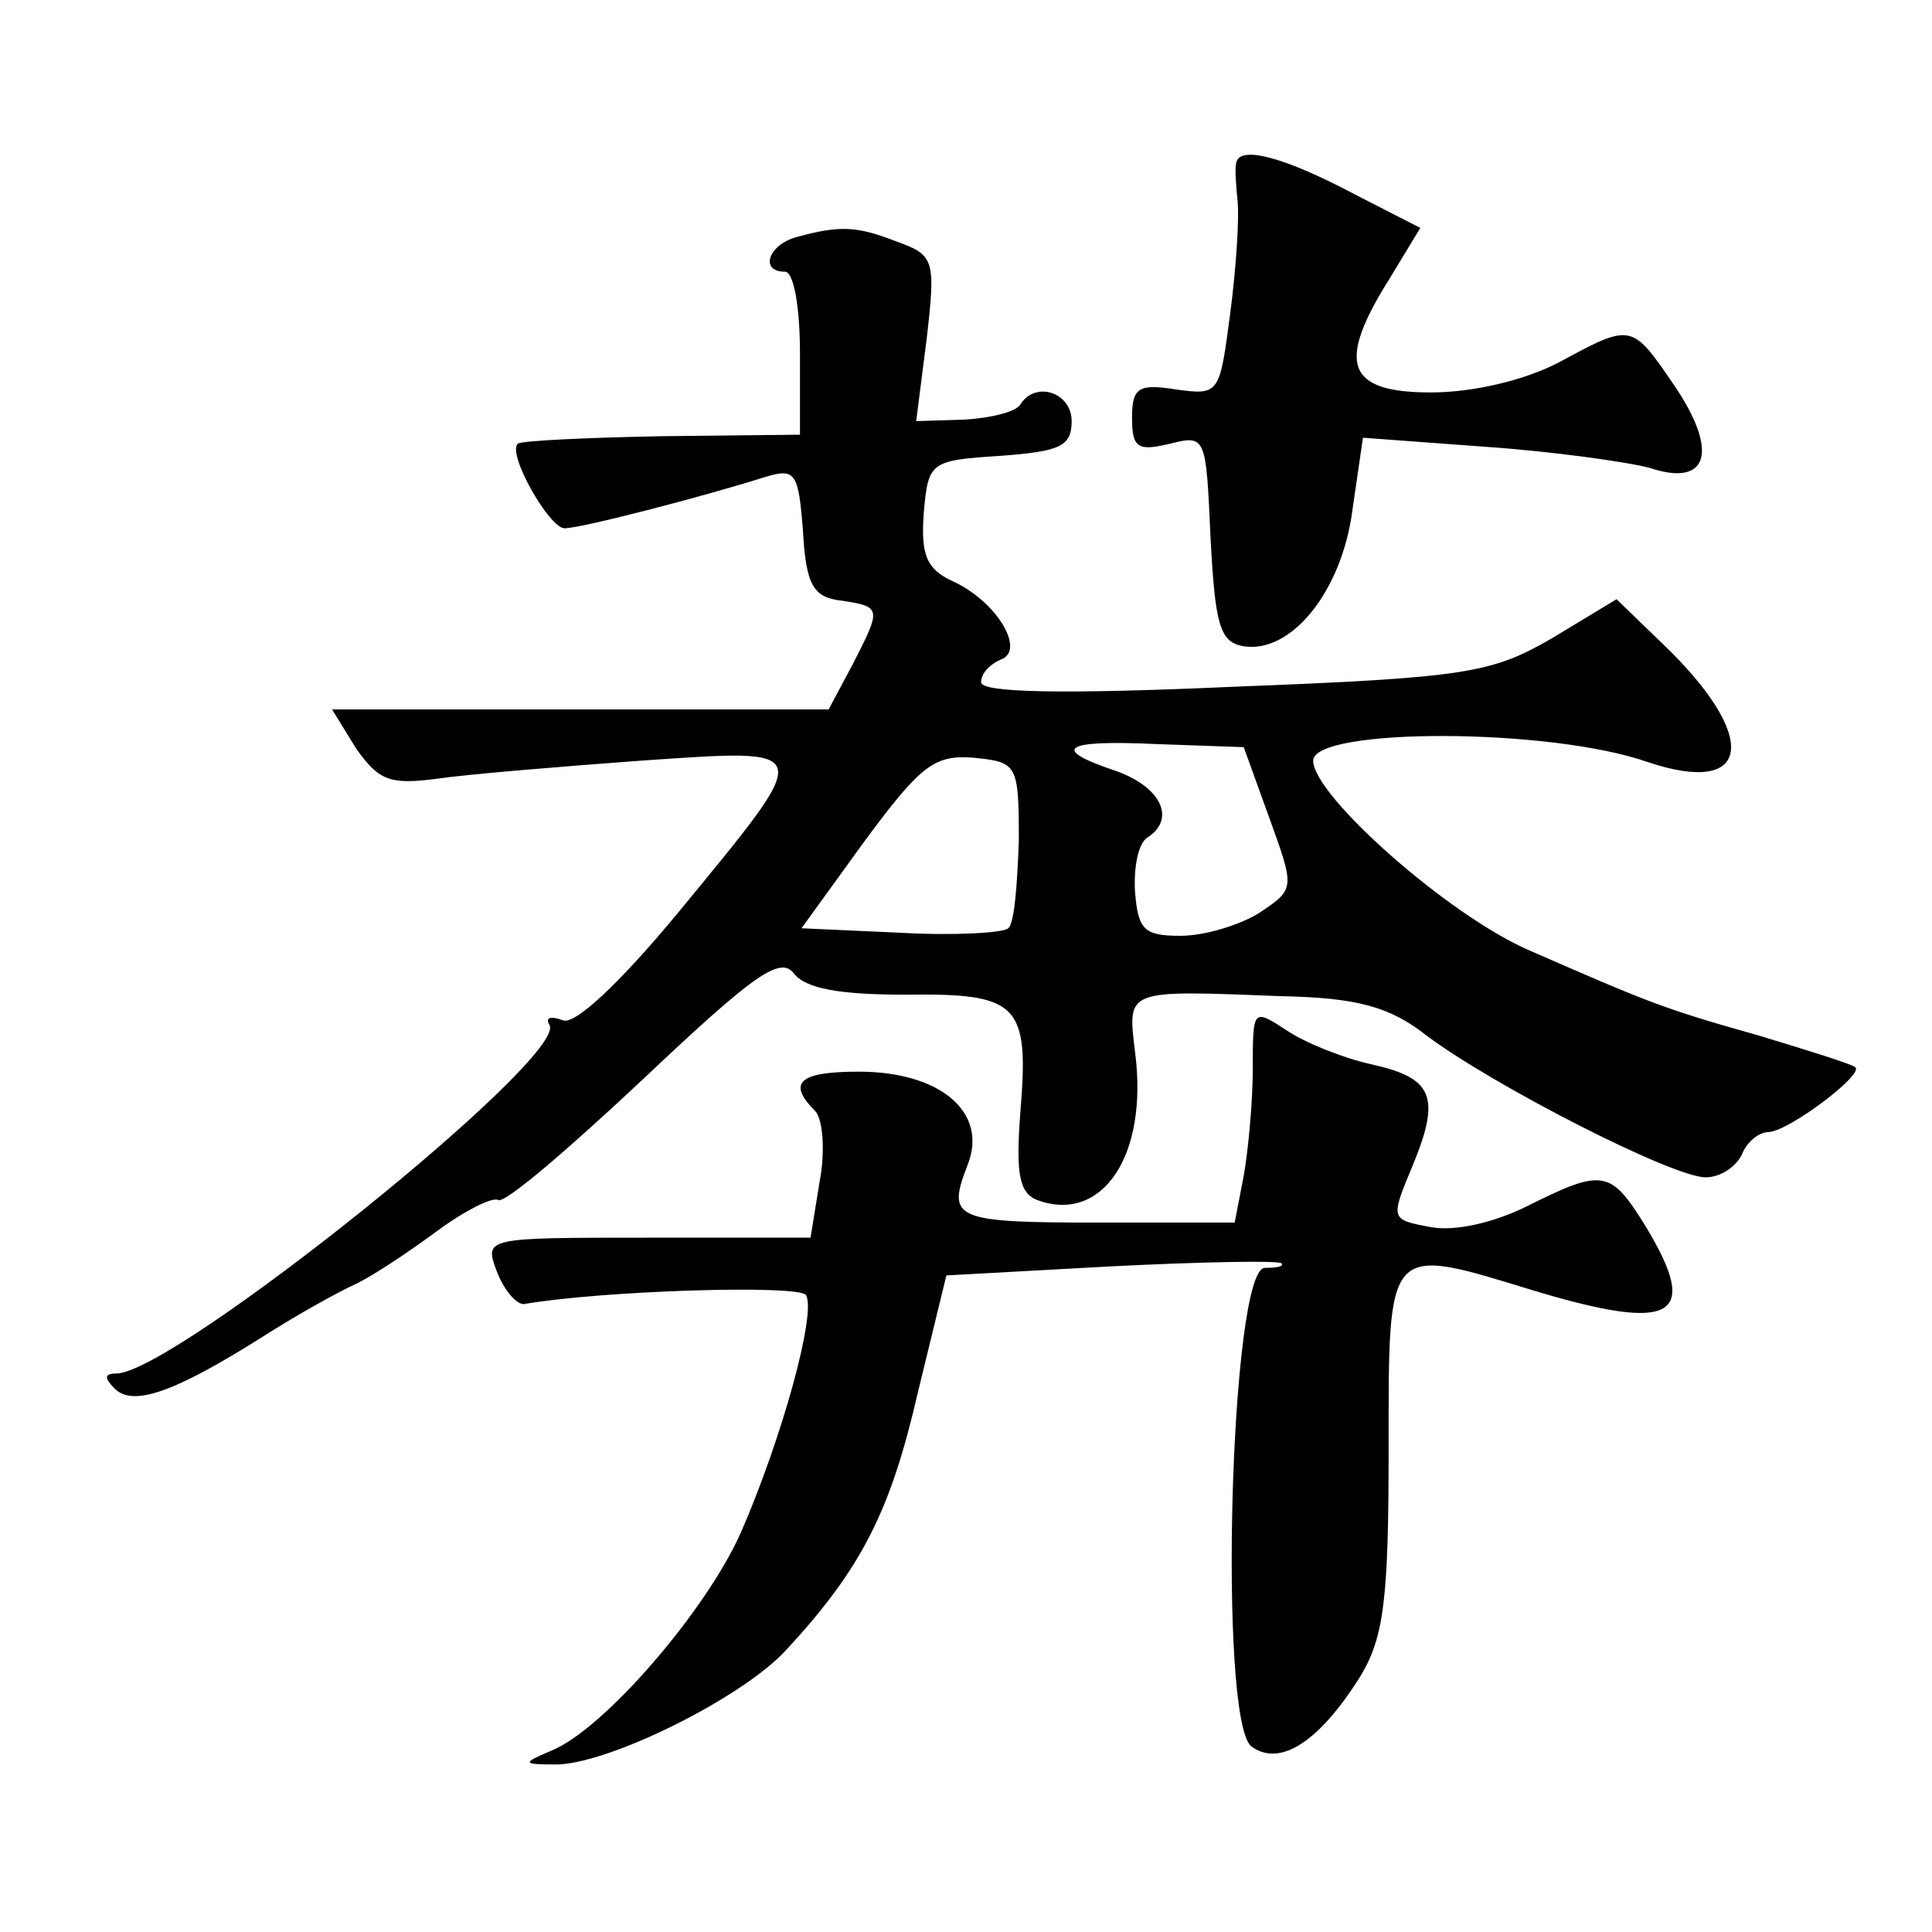<?xml version="1.0" standalone="no"?>
<!DOCTYPE svg PUBLIC "-//W3C//DTD SVG 20010904//EN"
 "http://www.w3.org/TR/2001/REC-SVG-20010904/DTD/svg10.dtd">
<svg version="1.0" xmlns="http://www.w3.org/2000/svg"
 width="128pt" height="128pt" viewBox="0 0 128 128"
 preserveAspectRatio="xMidYMid meet">
<g transform="translate(0,128) scale(0.1,-0.1)"
fill="#0" stroke="none">
<path d="M819 1172 c-1 -4 0 -16 1 -26 1 -11 -1 -44 -5 -74 -7 -53 -7 -54 -36 -50
-25 4 -29 1 -29 -19 0 -20 4 -22 25 -17 24 6 24 5 27 -62 3 -57 6 -69 21 -72 32
-6 66 36 73 90 l7 48 81 -6 c44 -3 94 -10 109 -14 39 -13 46 11 16 55 -28 41 -28
41 -76 15 -23 -12 -57 -20 -85 -20 -56 0 -63 19 -27 76 l20 33 -43 22 c-47 25 -77
33 -79 21z M528 1123 c-19 -5 -25 -23 -8 -23 6 0 10 -24 10 -54 l0 -54 -92 -1 c-51
-1 -93 -3 -95 -5 -7 -7 21 -56 31 -56 11 0 92 21 133 34 20 6 22 3 25 -36 2 -36
7 -44 26 -46 26 -4 26 -5 7 -42 l-16 -30 -164 0 -165 0 16 -26 c15 -21 22 -24 53
-20 20 3 81 8 135 12 118 8 117 11 25 -101 -39 -47 -68 -74 -76 -71 -8 3 -12 2
-9 -3 13 -21 -249 -231 -287 -231 -8 0 -8 -3 -1 -10 12 -12 39 -3 99 35 22 14 49
29 60 34 11 5 35 21 54 35 19 14 37 23 41 21 4 -3 47 34 96 80 73 69 91 82 100
70 8 -10 30 -14 74 -14 75 1 82 -6 76 -78 -3 -40 -1 -53 11 -58 43 -16 74 29 65
98 -5 42 -7 41 97 37 50 -1 72 -7 96 -26 44 -33 163 -94 185 -94 10 0 20 7 24 15
3 8 11 15 18 15 14 1 64 39 57 43 -2 2 -31 11 -64 21 -64 18 -73 22 -151 56 -54
23 -144 103 -144 126 0 22 157 22 222 -1 69 -23 74 17 9 79 l-30 29 -43 -26 c-40
-23 -56 -26 -211 -32 -112 -5 -167 -4 -167 3 0 6 6 12 13 15 17 6 -3 39 -32 52
-17 8 -21 17 -19 45 3 34 4 35 51 38 39 3 47 6 47 23 0 19 -24 27 -34 11 -3 -5
-20 -9 -37 -10 l-32 -1 7 55 c6 52 5 55 -20 64 -26 10 -37 11 -66 3z m313 -385
c17 -47 17 -47 -7 -63 -13 -8 -36 -15 -52 -15 -24 0 -28 4 -30 29 -1 16 2 32 8
36 19 12 10 33 -20 44 -45 15 -36 21 27 18 l57 -2 17 -47z m-166 -15 c-1 -29 -3
-55 -7 -58 -3 -3 -35 -5 -71 -3 l-66 3 42 58 c37 50 46 57 72 55 29 -3 30 -4 30
-55z M830 572 c0 -22 -3 -54 -6 -71 l-6 -31 -88 0 c-98 0 -103 2 -89 38 14 35 -18
62 -72 62 -39 0 -48 -7 -29 -26 5 -5 7 -26 3 -47 l-6 -37 -108 0 c-108 0 -108 0
-100 -22 5 -13 13 -22 18 -22 52 9 182 13 187 6 7 -12 -16 -95 -43 -157 -23 -52
-91 -131 -126 -145 -19 -8 -19 -9 2 -9 34 -1 125 44 154 76 50 54 69 92 87 170
l19 78 109 6 c60 3 111 4 113 2 2 -2 -3 -3 -11 -3 -23 0 -31 -299 -9 -317 19 -14
45 3 72 46 16 26 19 52 19 151 0 137 -2 135 96 105 93 -28 111 -18 74 43 -23 37
-28 38 -78 13 -22 -11 -48 -17 -64 -14 -27 5 -27 5 -12 41 19 46 13 58 -28 67 -18
4 -43 14 -55 22 -23 15 -23 15 -23 -25z"/>
</g>
</svg>
